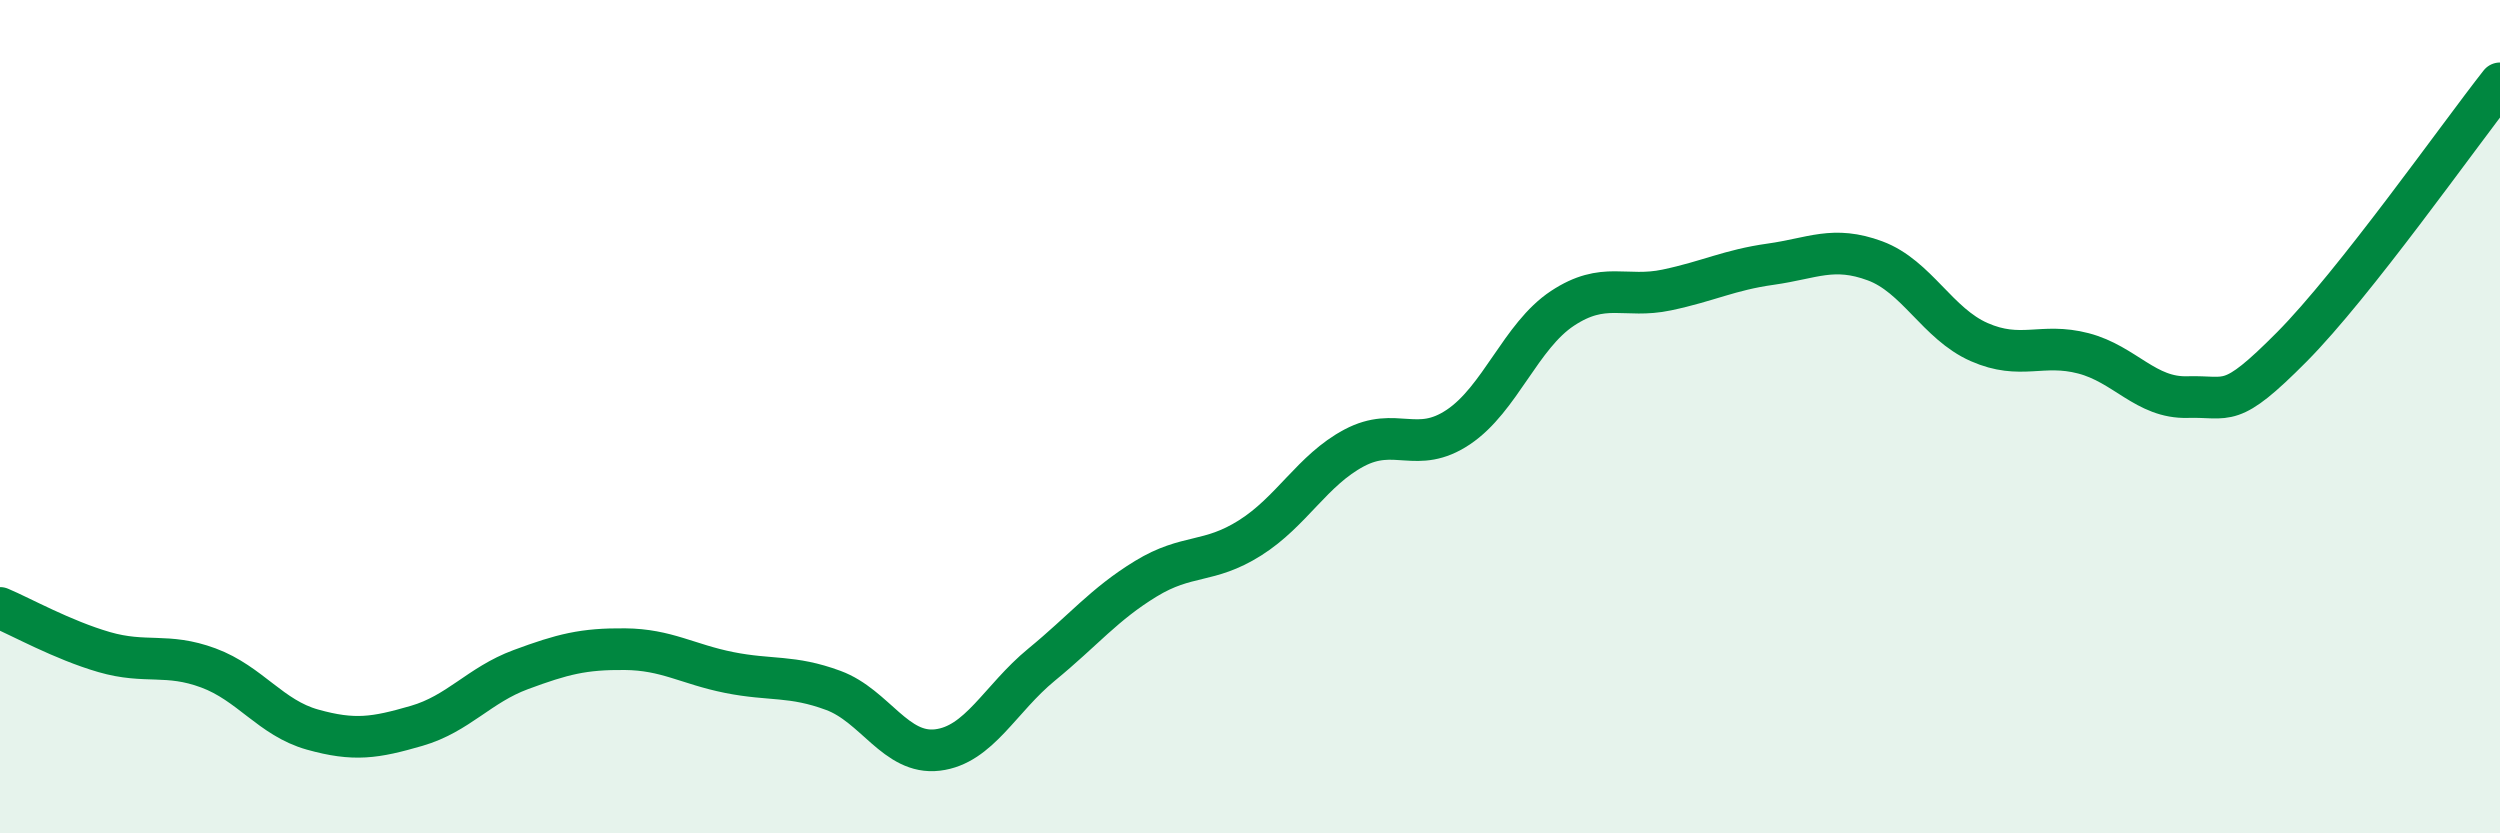 
    <svg width="60" height="20" viewBox="0 0 60 20" xmlns="http://www.w3.org/2000/svg">
      <path
        d="M 0,14.59 C 0.5,14.8 1.5,15.36 2.5,15.65 C 3.5,15.94 4,15.66 5,16.03 C 6,16.4 6.5,17.23 7.5,17.51 C 8.5,17.79 9,17.71 10,17.42 C 11,17.13 11.5,16.44 12.5,16.07 C 13.5,15.7 14,15.57 15,15.58 C 16,15.59 16.5,15.94 17.5,16.14 C 18.5,16.34 19,16.2 20,16.57 C 21,16.94 21.5,18.12 22.5,18 C 23.5,17.88 24,16.77 25,15.95 C 26,15.13 26.5,14.5 27.5,13.89 C 28.5,13.28 29,13.54 30,12.91 C 31,12.28 31.5,11.28 32.5,10.75 C 33.5,10.22 34,10.92 35,10.25 C 36,9.58 36.5,8.06 37.5,7.4 C 38.5,6.74 39,7.17 40,6.96 C 41,6.75 41.5,6.48 42.5,6.34 C 43.5,6.2 44,5.89 45,6.26 C 46,6.63 46.5,7.77 47.5,8.21 C 48.5,8.65 49,8.22 50,8.48 C 51,8.74 51.5,9.56 52.5,9.53 C 53.5,9.5 53.5,9.84 55,8.33 C 56.5,6.82 59,3.27 60,2L60 20L0 20Z"
        fill="#008740"
        opacity="0.1"
        stroke-linecap="round"
        stroke-linejoin="round"
      />
      <path
        d="M 0,14.59 C 0.5,14.8 1.5,15.36 2.5,15.65 C 3.5,15.94 4,15.66 5,16.03 C 6,16.4 6.5,17.23 7.5,17.51 C 8.5,17.79 9,17.71 10,17.42 C 11,17.13 11.5,16.44 12.5,16.07 C 13.5,15.7 14,15.57 15,15.58 C 16,15.59 16.5,15.94 17.5,16.14 C 18.5,16.34 19,16.2 20,16.57 C 21,16.94 21.5,18.12 22.5,18 C 23.5,17.88 24,16.77 25,15.95 C 26,15.13 26.5,14.5 27.5,13.89 C 28.5,13.28 29,13.54 30,12.91 C 31,12.28 31.5,11.28 32.5,10.75 C 33.5,10.22 34,10.92 35,10.25 C 36,9.58 36.5,8.06 37.5,7.4 C 38.5,6.74 39,7.17 40,6.96 C 41,6.75 41.5,6.48 42.5,6.34 C 43.5,6.2 44,5.89 45,6.26 C 46,6.63 46.5,7.77 47.5,8.21 C 48.5,8.65 49,8.22 50,8.48 C 51,8.74 51.5,9.56 52.5,9.53 C 53.5,9.5 53.5,9.84 55,8.33 C 56.5,6.82 59,3.27 60,2"
        stroke="#008740"
        stroke-width="1"
        fill="none"
        stroke-linecap="round"
        stroke-linejoin="round"
      />
    </svg>
  